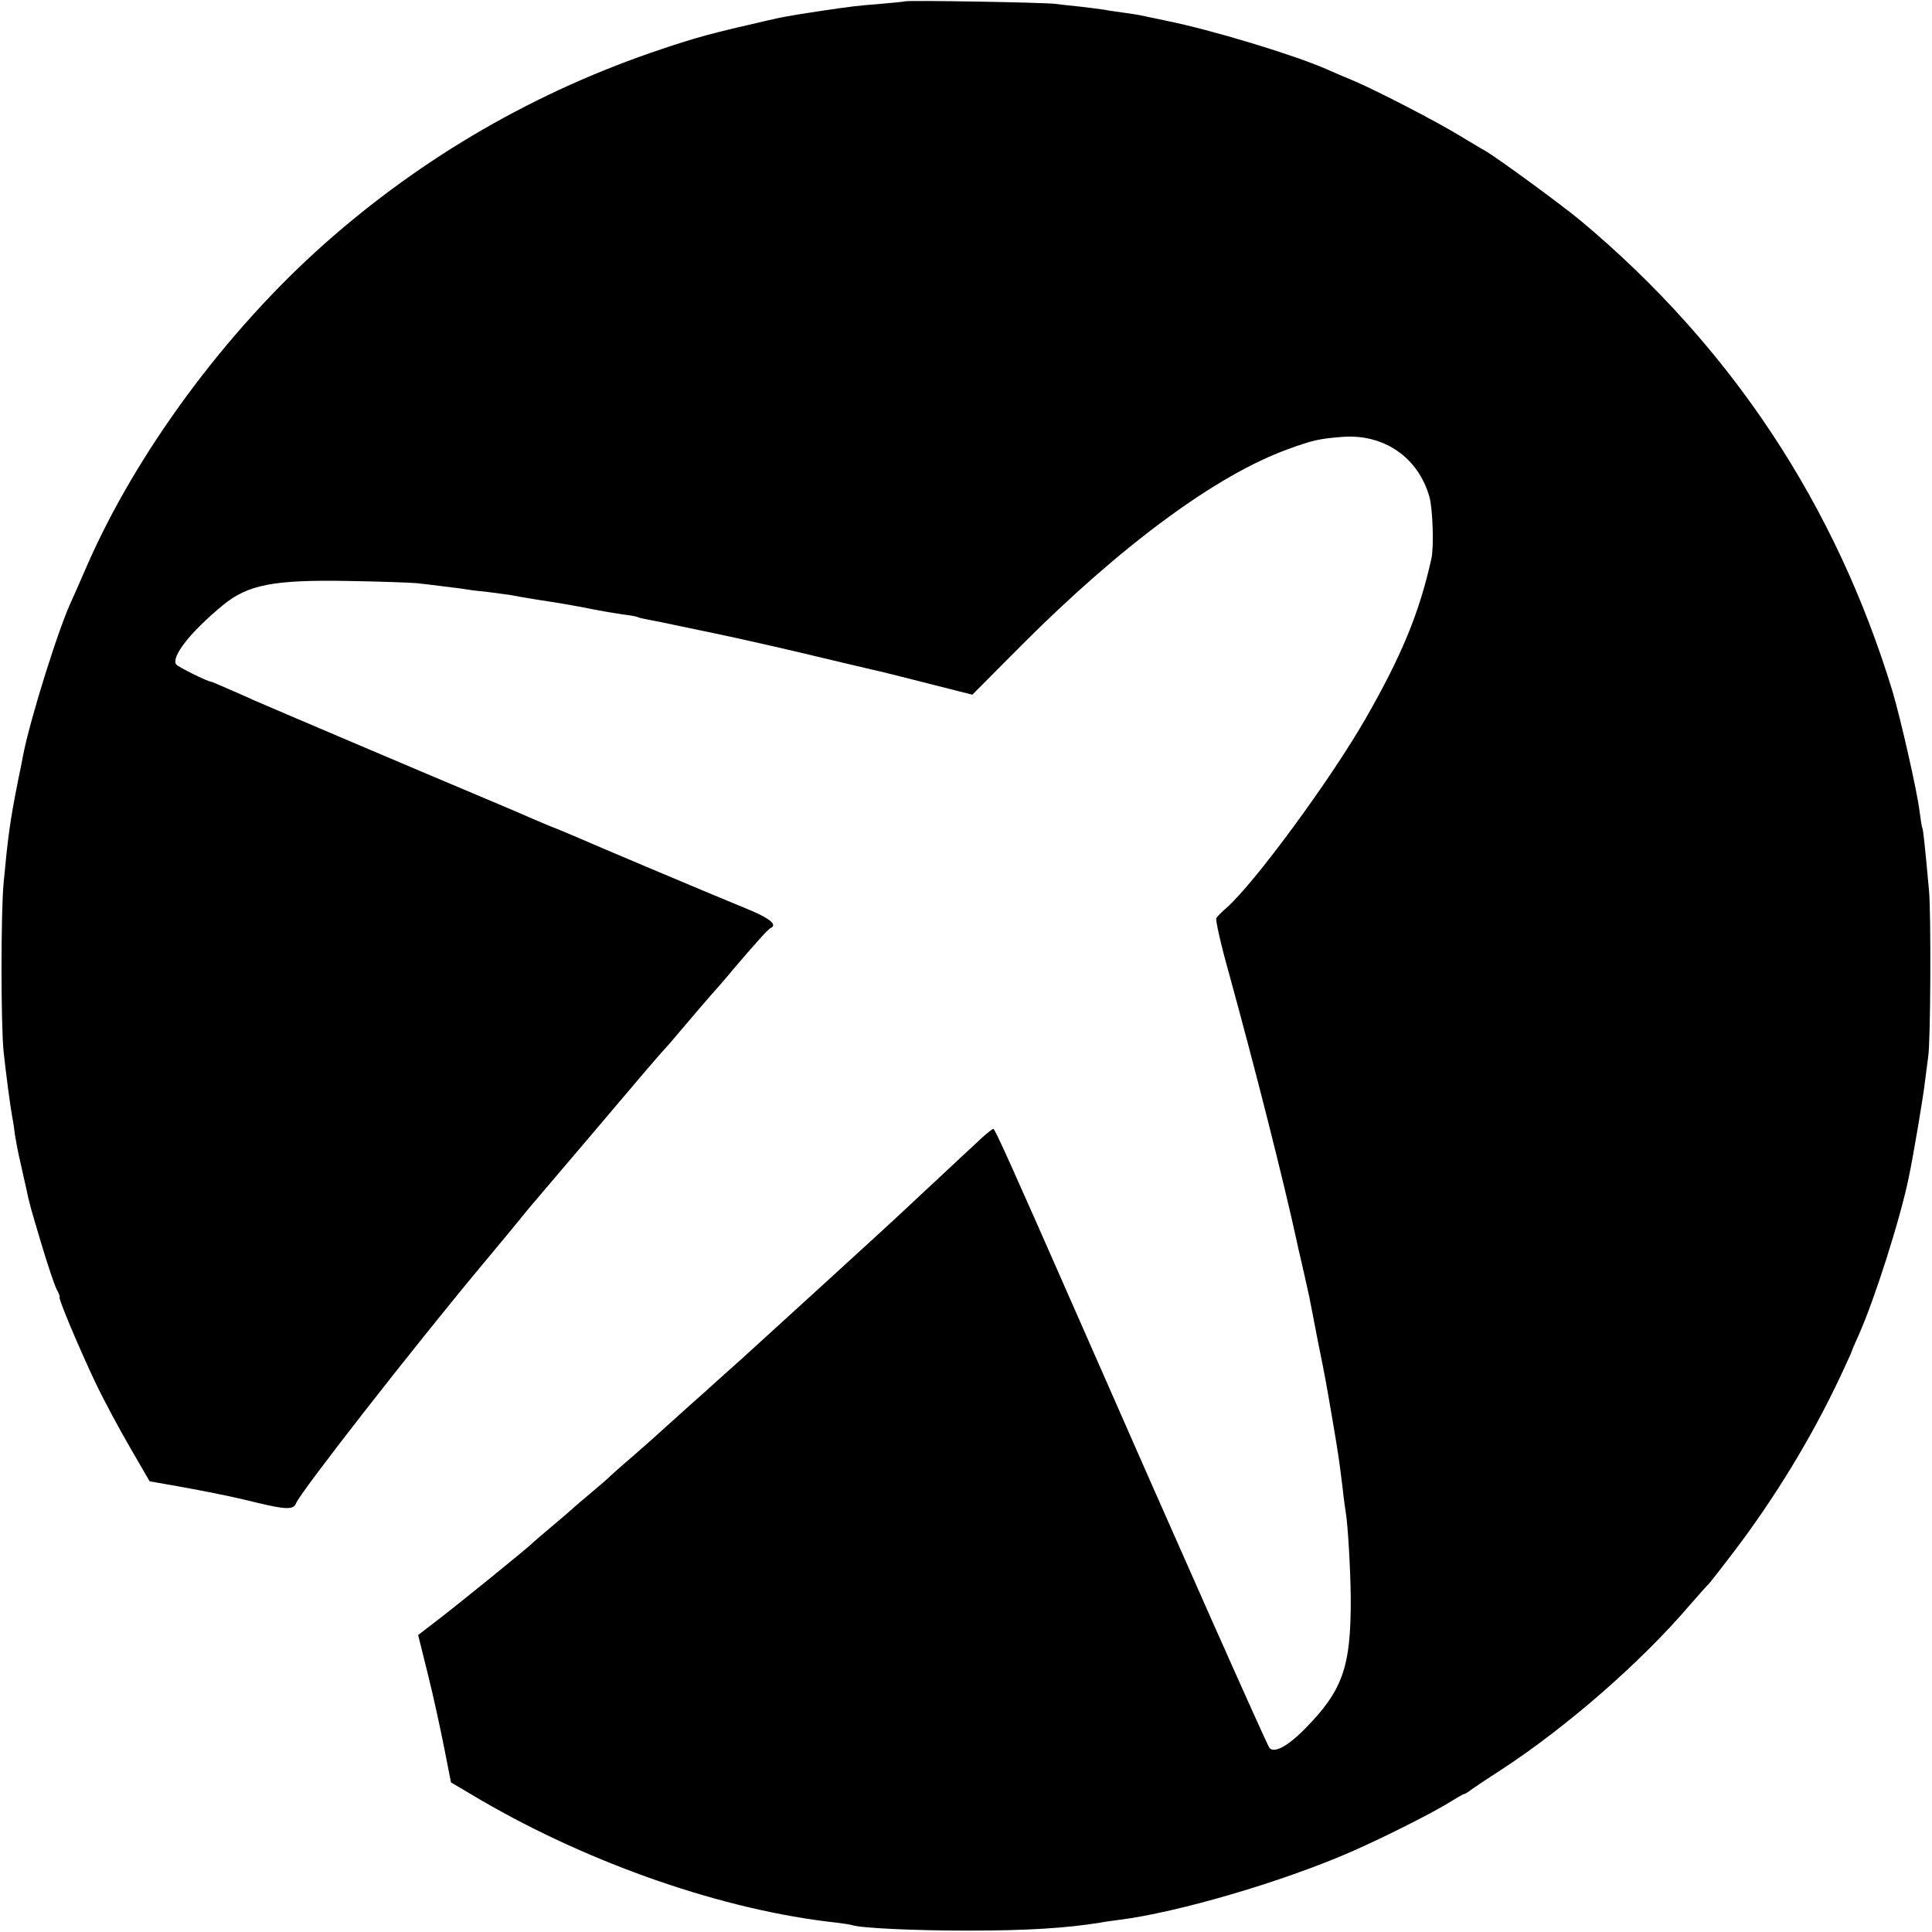 <?xml version="1.0" standalone="no"?>
<!DOCTYPE svg PUBLIC "-//W3C//DTD SVG 20010904//EN"
 "http://www.w3.org/TR/2001/REC-SVG-20010904/DTD/svg10.dtd">
<svg version="1.0" xmlns="http://www.w3.org/2000/svg"
 width="700pt" height="700pt" viewBox="0 0 700 700"
 preserveAspectRatio="xMidYMid meet">
<g transform="translate(0,700) scale(0.1,-0.1)"
fill="#000000" stroke="none">
<path d="M3278 6995 c-1 -1 -41 -5 -88 -9 -87 -7 -105 -9 -225 -27 -116 -18
-123 -19 -192 -35 -184 -42 -249 -59 -373 -101 -454 -151 -868 -390 -1225
-707 -358 -318 -681 -756 -860 -1166 -25 -58 -50 -114 -55 -125 -45 -93 -150
-427 -176 -560 -2 -11 -10 -54 -19 -95 -29 -147 -36 -199 -52 -370 -10 -108
-10 -511 0 -610 8 -74 23 -191 32 -241 3 -14 7 -41 9 -60 3 -19 11 -64 20
-101 8 -36 17 -77 20 -89 12 -59 18 -79 56 -206 22 -74 47 -148 55 -164 9 -16
13 -29 11 -29 -7 0 68 -179 130 -310 30 -63 87 -169 126 -236 l70 -121 102
-18 c55 -10 103 -19 106 -20 3 0 23 -4 45 -9 22 -4 86 -18 142 -32 101 -24
127 -24 136 0 15 39 419 557 673 862 60 72 125 150 144 174 19 24 49 59 66 79
35 41 315 370 378 445 23 26 52 61 66 76 14 15 36 40 49 56 30 36 132 155 146
170 5 6 33 37 60 70 79 93 129 149 138 152 23 11 -2 33 -70 62 -194 80 -582
244 -622 262 -24 10 -65 28 -91 38 -26 10 -67 28 -91 38 -24 11 -116 50 -204
87 -160 67 -743 315 -800 340 -16 8 -56 25 -88 39 -32 14 -60 26 -62 26 -12 0
-121 54 -127 63 -18 28 53 118 168 213 92 76 184 94 459 89 116 -2 226 -6 245
-8 19 -2 64 -7 100 -12 36 -4 73 -9 84 -11 10 -2 44 -6 75 -9 31 -4 67 -9 81
-11 46 -9 135 -23 175 -29 22 -4 72 -12 110 -20 39 -8 93 -17 120 -21 28 -3
53 -8 56 -10 3 -2 20 -6 37 -9 17 -3 62 -12 99 -20 37 -8 104 -22 148 -31 44
-9 175 -38 290 -65 116 -28 237 -56 270 -64 33 -7 129 -31 214 -53 l154 -39
176 177 c364 365 710 620 969 713 88 32 109 37 194 44 151 12 276 -73 317
-217 12 -42 17 -182 7 -225 -43 -194 -107 -350 -239 -580 -127 -221 -404 -598
-504 -685 -16 -14 -32 -30 -36 -36 -4 -6 17 -99 47 -205 95 -346 196 -744 245
-969 5 -25 17 -74 25 -110 8 -36 17 -76 20 -90 3 -14 16 -83 30 -155 30 -148
28 -139 56 -302 21 -124 22 -134 35 -238 3 -33 9 -71 11 -85 8 -49 17 -207 18
-310 1 -252 -29 -335 -169 -477 -60 -60 -107 -85 -125 -67 -9 10 -320 710
-697 1569 -233 530 -298 675 -304 675 -3 0 -22 -15 -41 -32 -19 -18 -86 -80
-148 -138 -62 -58 -122 -114 -134 -125 -36 -35 -498 -456 -585 -535 -46 -41
-89 -80 -95 -85 -6 -6 -54 -49 -106 -95 -52 -47 -97 -87 -100 -90 -3 -3 -43
-39 -90 -80 -47 -40 -87 -76 -90 -79 -3 -4 -34 -31 -70 -61 -36 -30 -67 -57
-70 -60 -3 -3 -34 -30 -70 -60 -36 -30 -67 -57 -70 -60 -11 -13 -296 -244
-354 -287 l-61 -47 36 -145 c20 -80 46 -201 59 -267 l24 -122 110 -65 c399
-232 881 -399 1286 -443 25 -3 50 -7 57 -9 31 -11 229 -20 418 -20 217 0 358
9 482 29 21 4 52 8 68 10 213 27 589 137 839 246 121 53 300 143 368 186 21
13 40 24 43 24 3 0 11 5 18 10 7 6 59 41 118 79 237 155 505 389 681 595 34
39 64 73 68 76 4 3 44 55 90 115 152 200 284 417 388 638 23 49 42 91 42 93 0
2 11 27 24 56 57 127 151 421 182 573 17 81 54 301 59 350 4 33 9 71 11 85 9
47 11 525 3 605 -15 165 -21 220 -24 225 -2 3 -6 30 -10 60 -9 75 -69 337 -98
435 -206 676 -584 1248 -1127 1703 -68 57 -307 232 -351 257 -10 5 -49 29 -86
51 -85 52 -297 162 -383 199 -36 15 -83 35 -105 45 -119 52 -416 142 -580 175
-44 9 -89 19 -100 21 -11 2 -38 6 -60 9 -22 3 -51 7 -65 10 -13 2 -52 7 -86
11 -33 3 -74 8 -90 10 -32 5 -540 14 -546 9z"/>
</g>
</svg>
